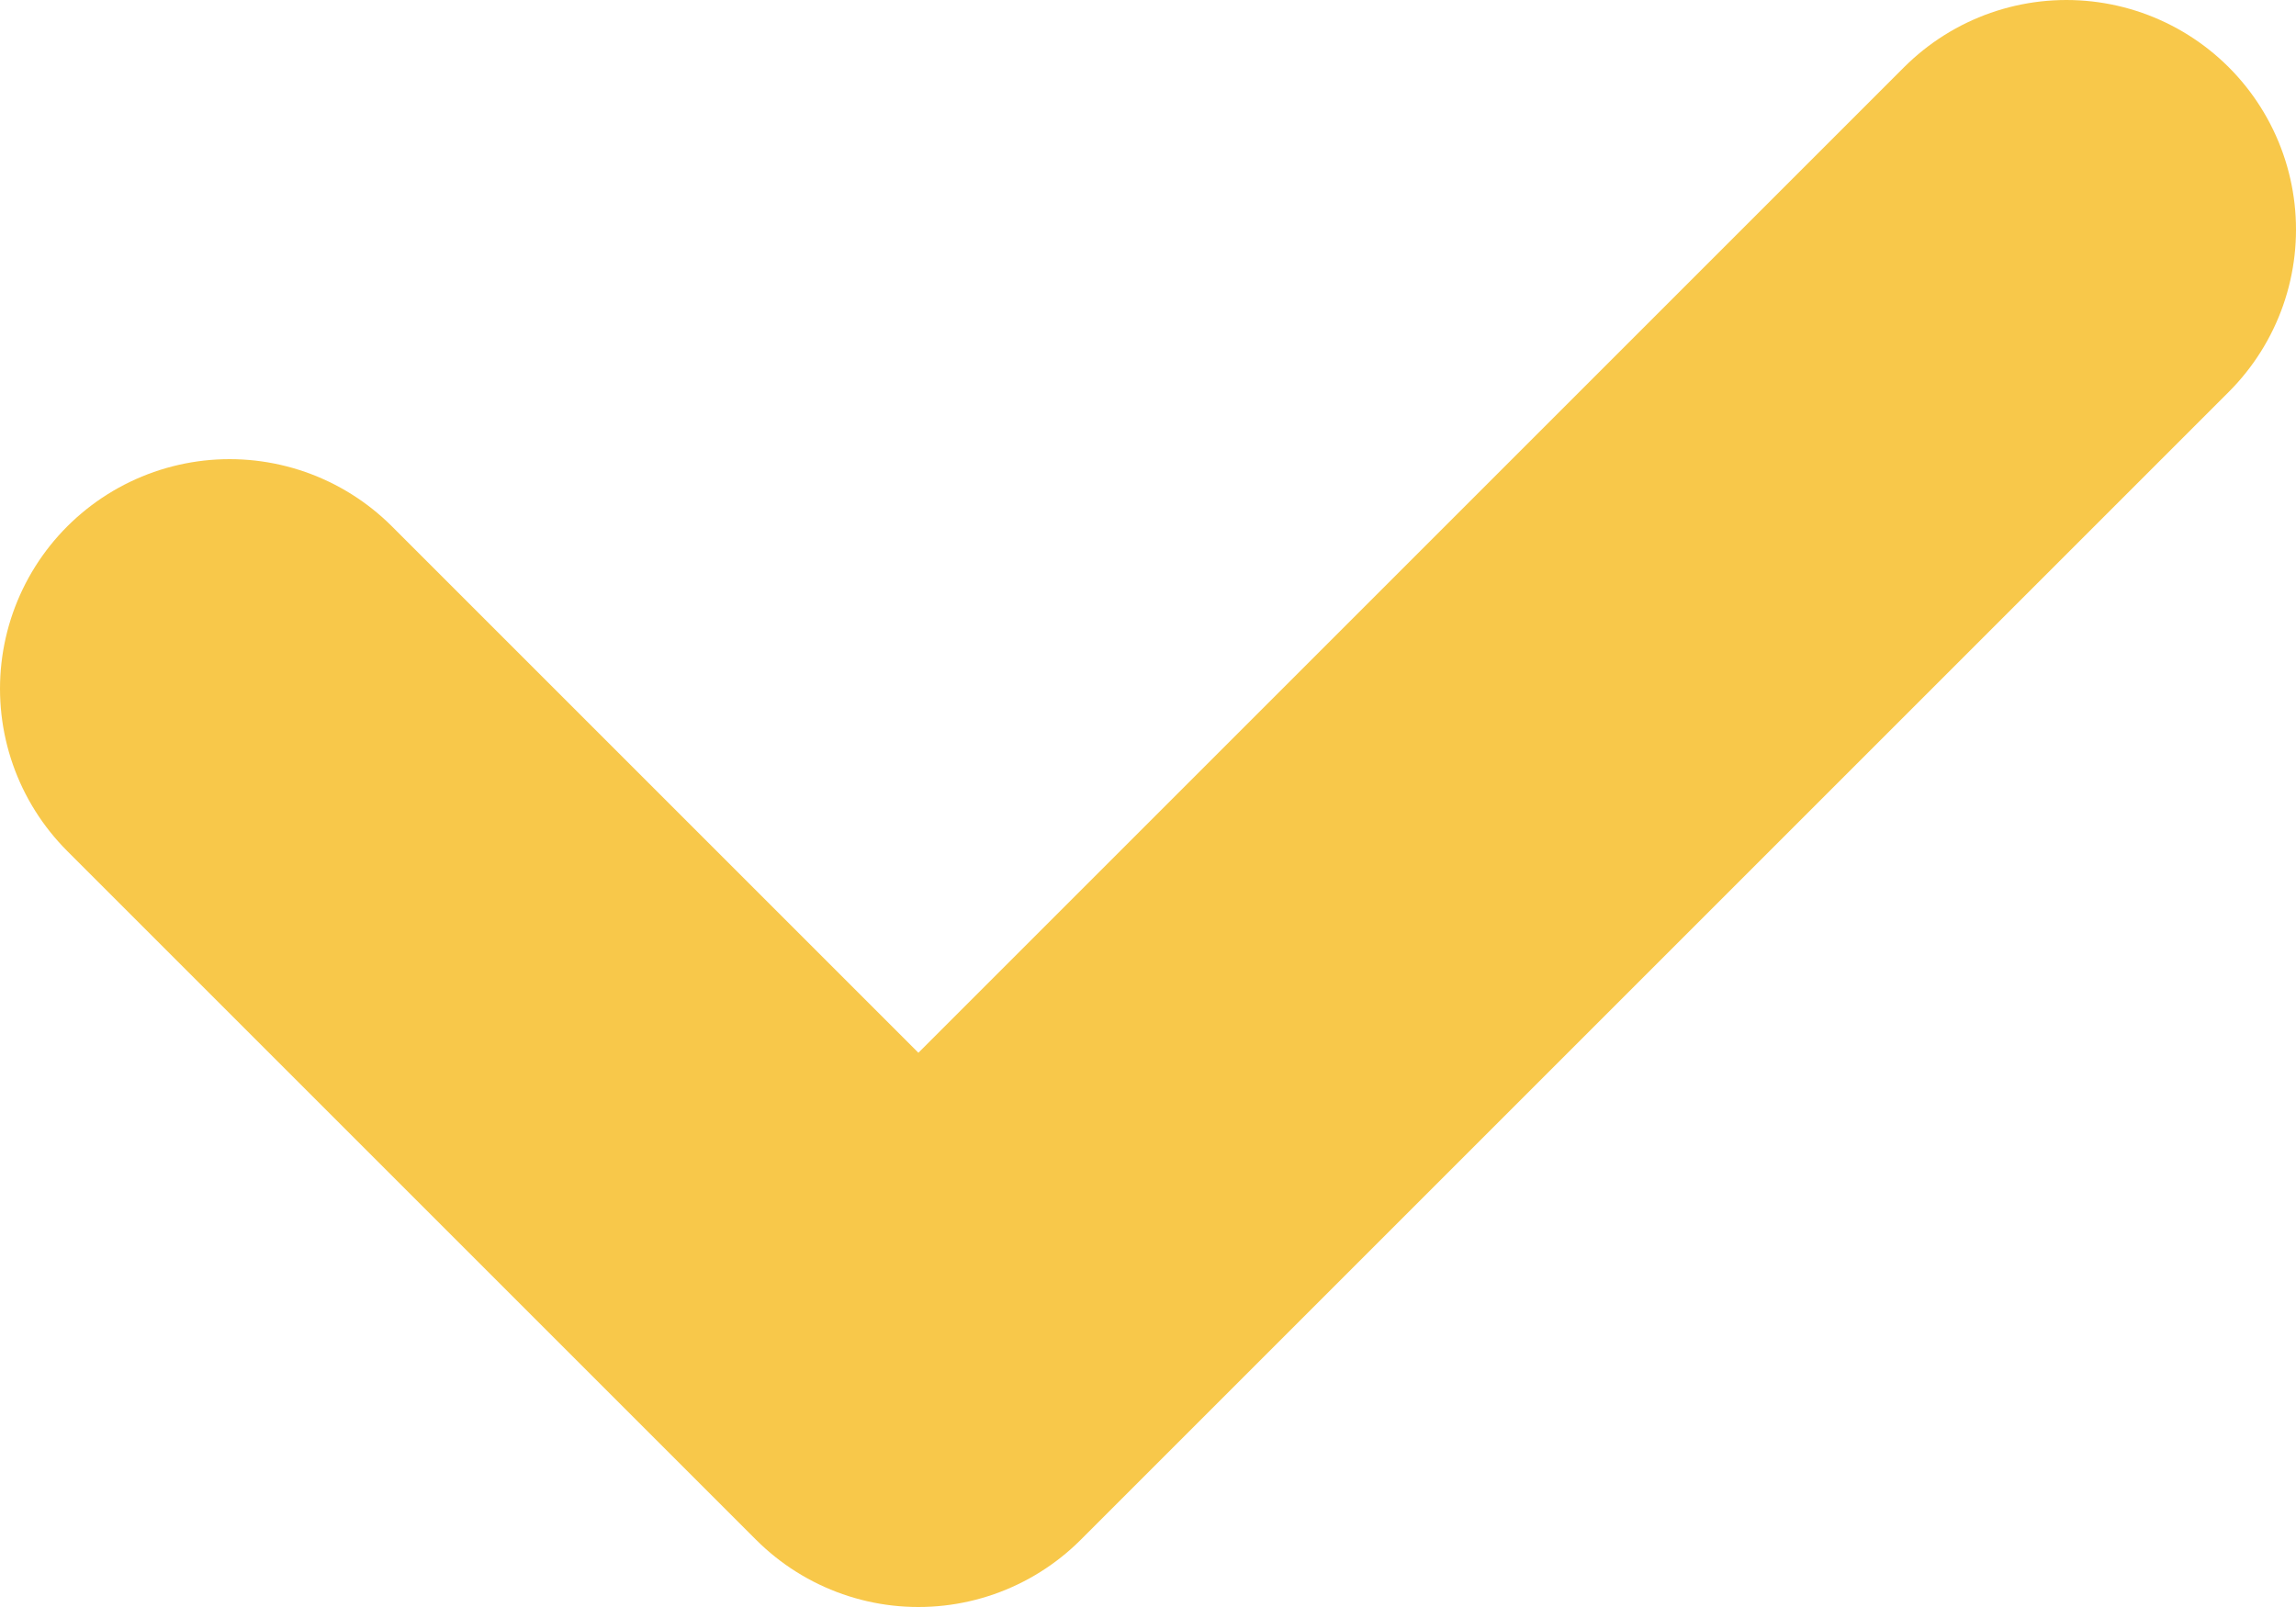 <svg width="20" height="14" viewBox="0 0 20 14" fill="none" xmlns="http://www.w3.org/2000/svg">
<path d="M2 6L8 12L18 2" stroke="#F8C84A" stroke-width="4" stroke-linecap="round" stroke-linejoin="round"/>
</svg>
